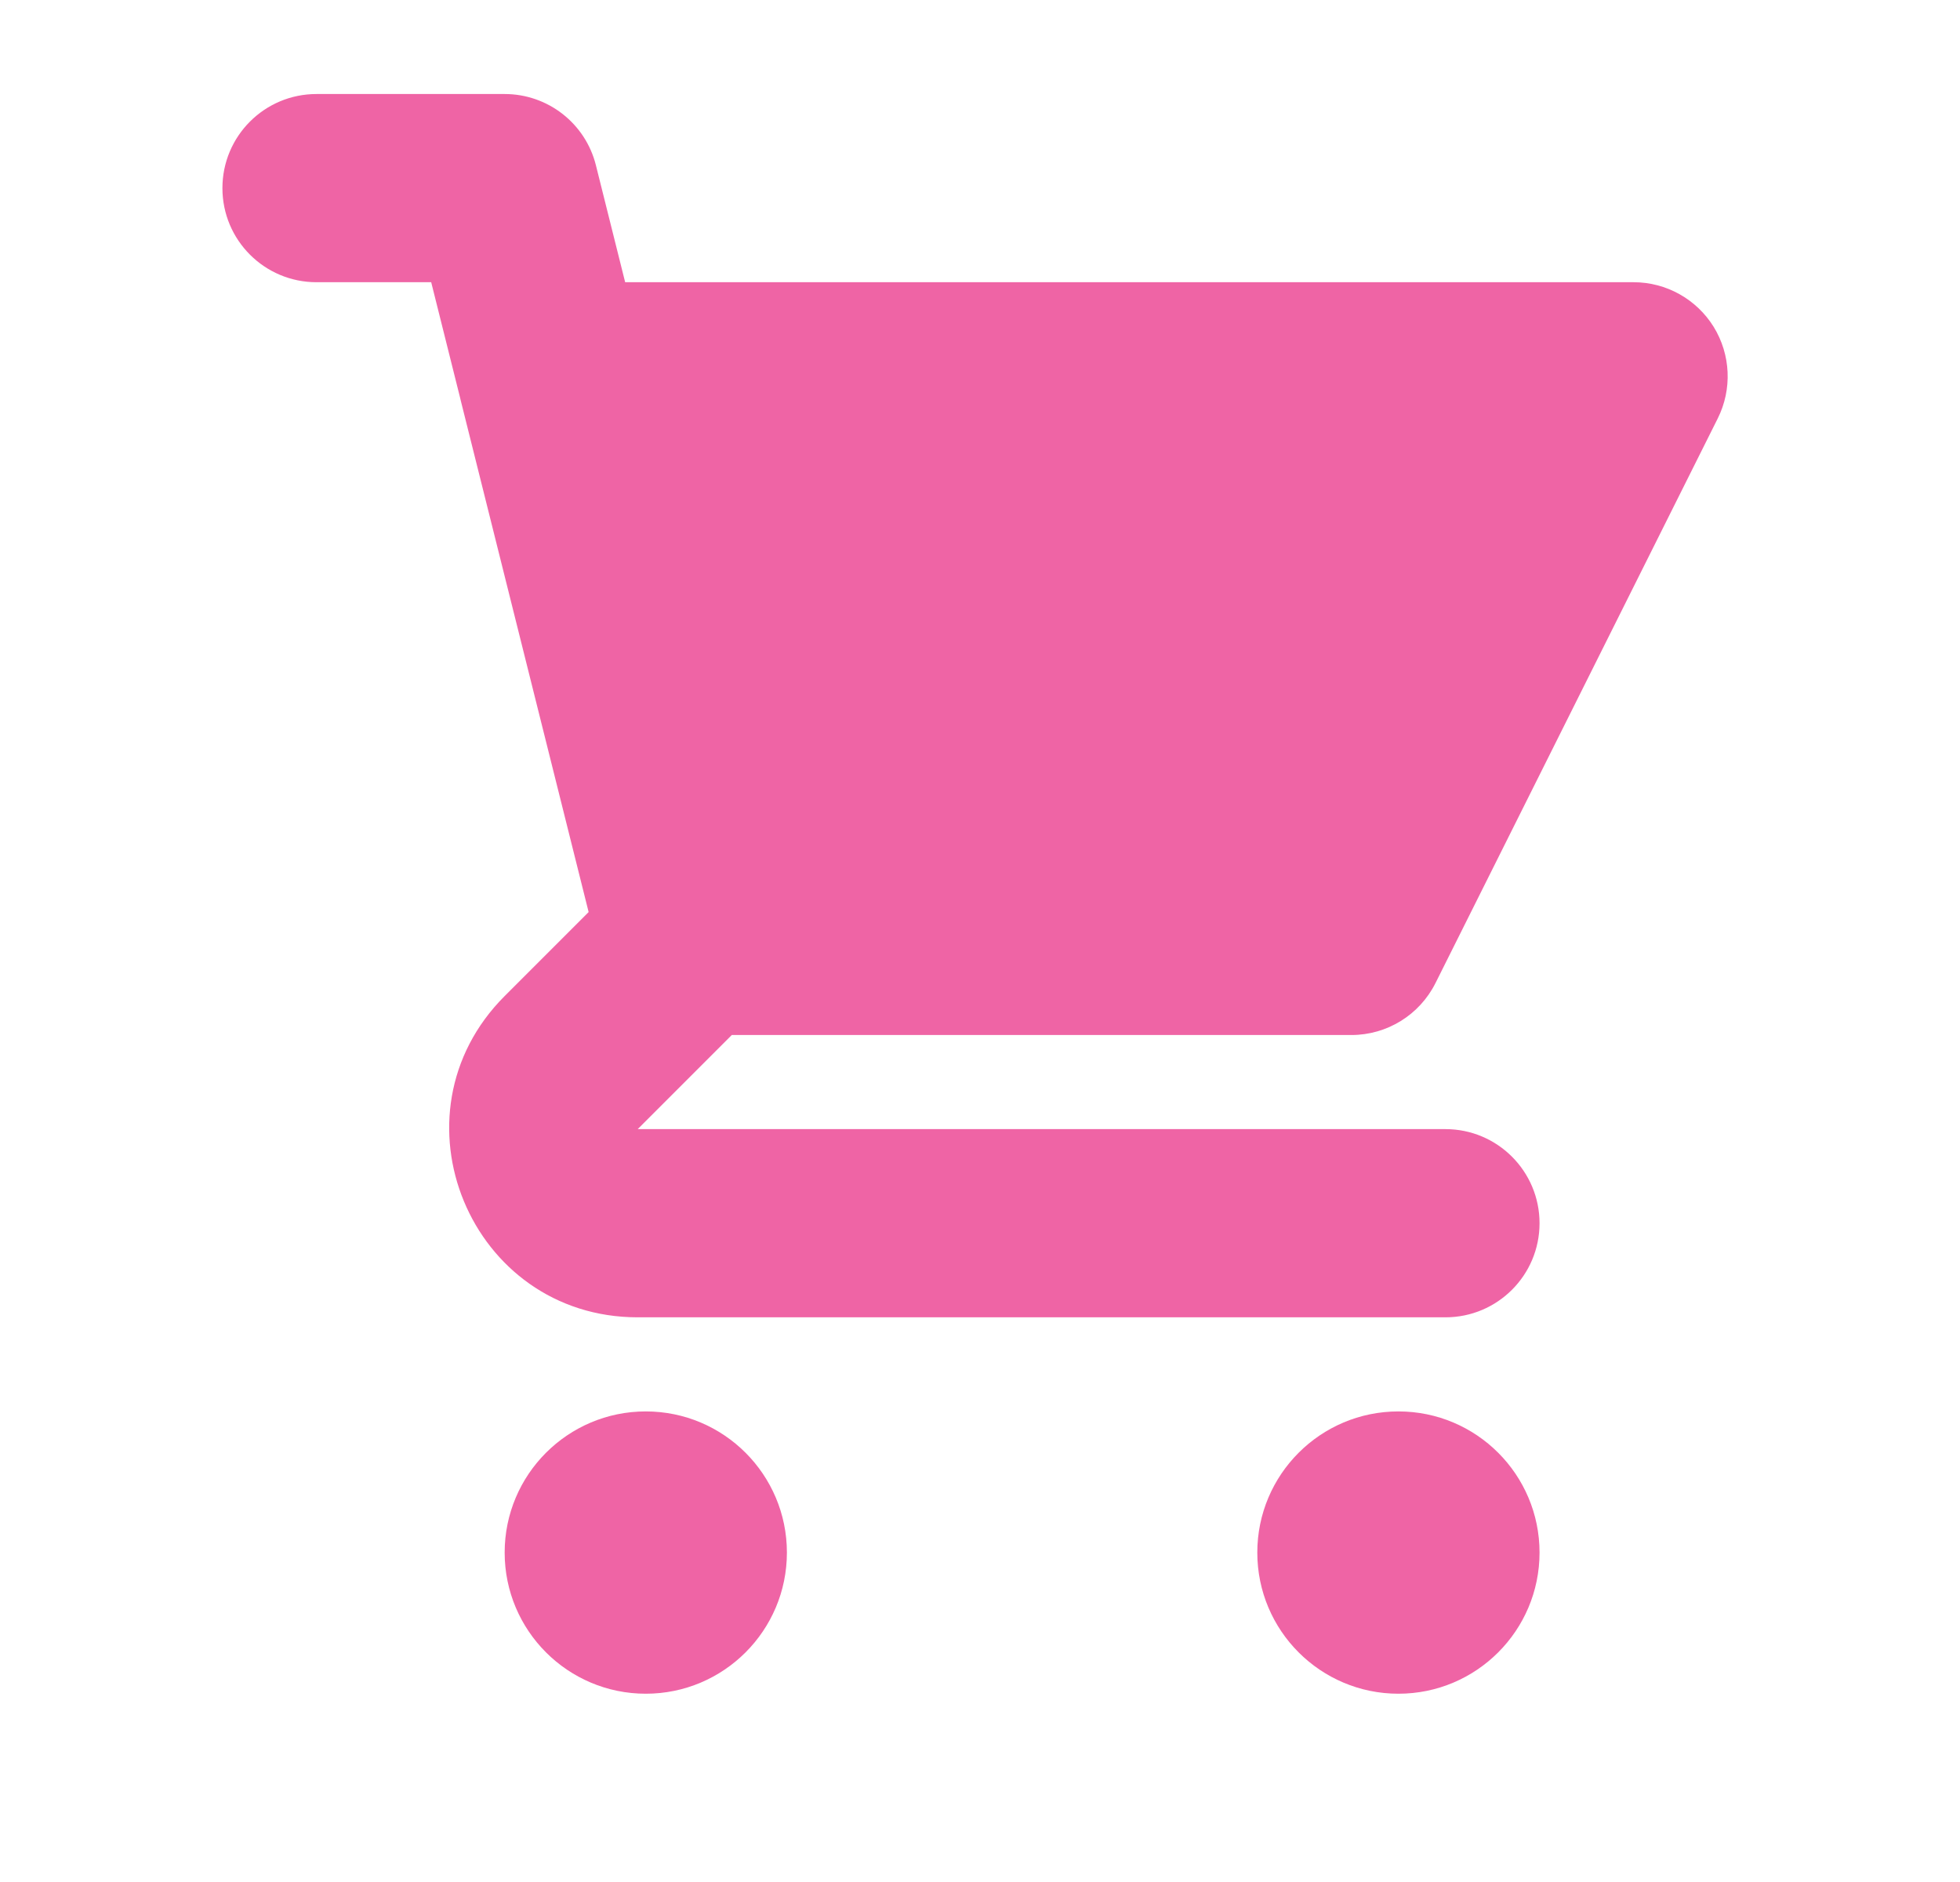 <svg width="25" height="24" viewBox="0 0 25 24" fill="none" xmlns="http://www.w3.org/2000/svg">
<path d="M4.037 1.199C3.374 1.199 2.837 1.736 2.837 2.399C2.837 3.062 3.374 3.599 4.037 3.599H5.5L5.867 5.066C5.871 5.083 5.875 5.1 5.879 5.116L7.508 11.631L6.437 12.702C4.925 14.214 5.996 16.799 8.134 16.799H18.437C19.1 16.799 19.637 16.262 19.637 15.599C19.637 14.937 19.1 14.399 18.437 14.399L8.134 14.399L9.334 13.199H17.237C17.692 13.199 18.107 12.942 18.31 12.536L21.91 5.336C22.096 4.964 22.076 4.522 21.858 4.168C21.639 3.815 21.253 3.599 20.837 3.599H7.974L7.601 2.108C7.468 1.574 6.988 1.199 6.437 1.199H4.037Z" fill="#EF64A5"/>
<path d="M19.637 19.799C19.637 20.793 18.831 21.599 17.837 21.599C16.843 21.599 16.037 20.793 16.037 19.799C16.037 18.805 16.843 17.999 17.837 17.999C18.831 17.999 19.637 18.805 19.637 19.799Z" fill="#EF64A5"/>
<path d="M8.237 21.599C9.231 21.599 10.037 20.793 10.037 19.799C10.037 18.805 9.231 17.999 8.237 17.999C7.243 17.999 6.437 18.805 6.437 19.799C6.437 20.793 7.243 21.599 8.237 21.599Z" fill="#EF64A5"/>
</svg>
